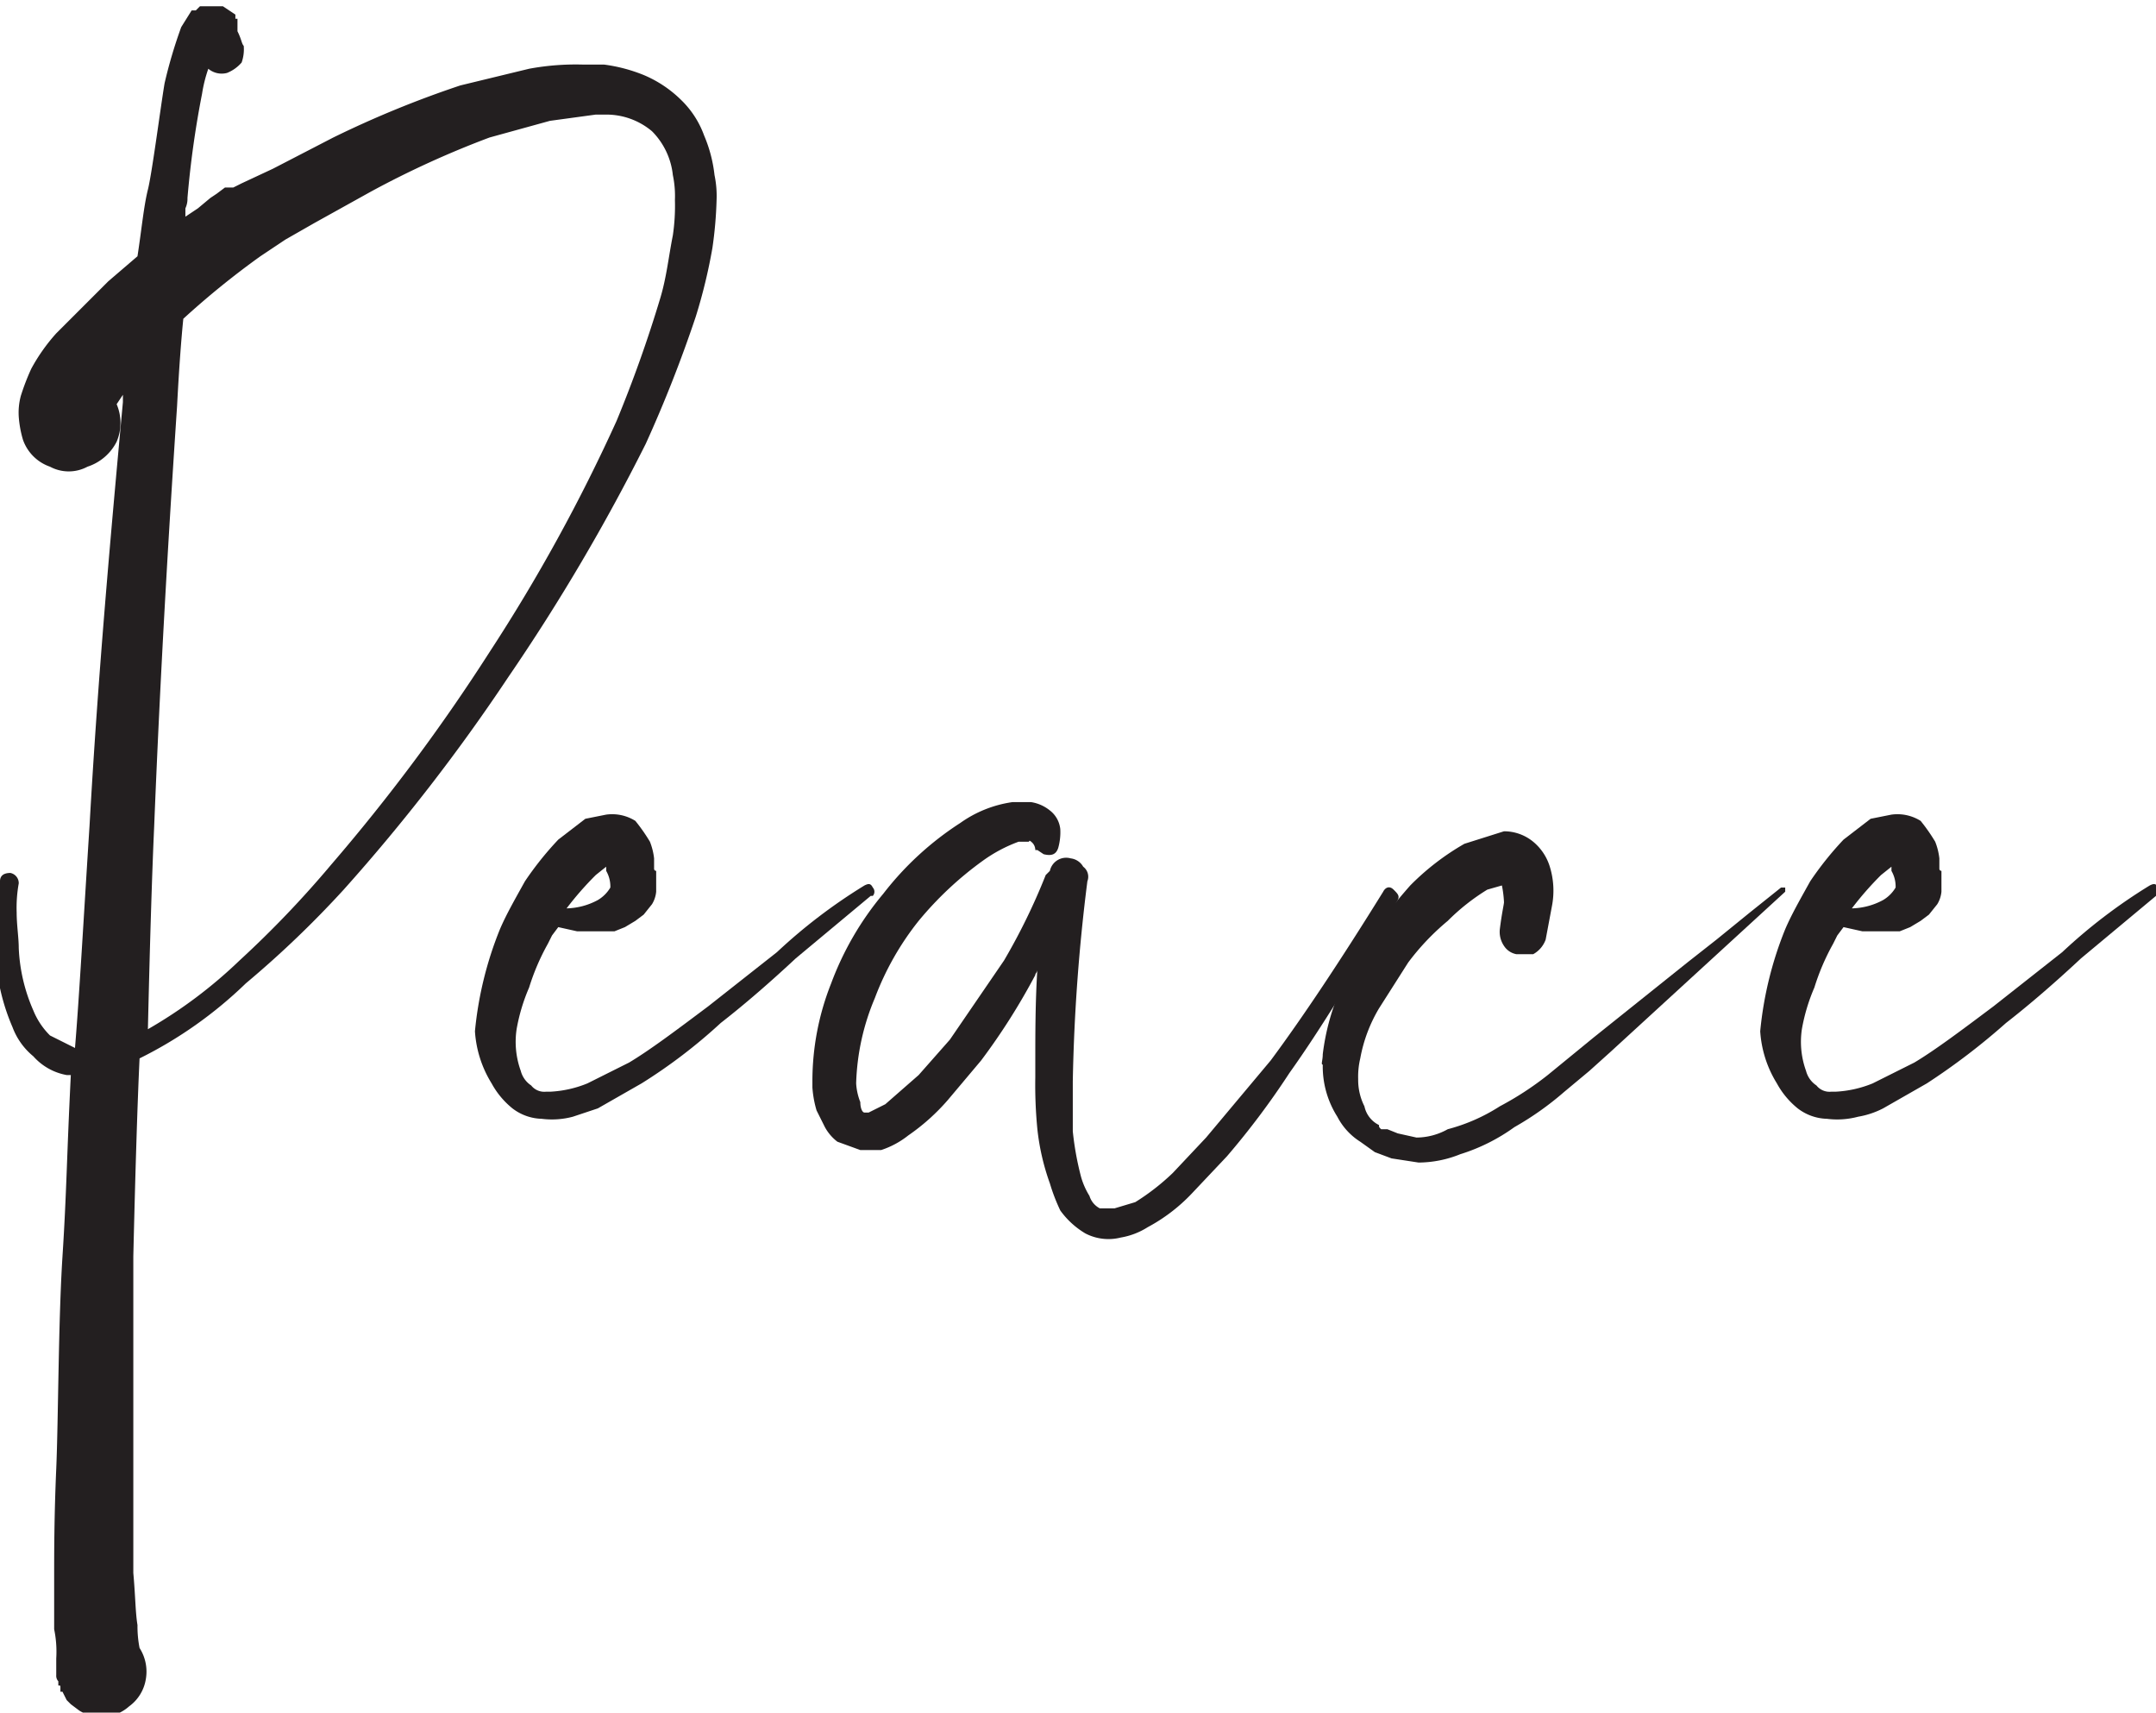 <?xml version="1.0" encoding="UTF-8"?> <svg xmlns="http://www.w3.org/2000/svg" id="Layer_1" data-name="Layer 1" viewBox="0 0 103.5 82.2"><defs><style>.cls-1{fill:#231f20;}</style></defs><title>Merry christmas 913_3</title><path class="cls-1" d="M119.1,109.4c0-.2.1-.4.5-.4a.5.5,0,0,1,.4.5,6.6,6.6,0,0,0-.1,1.4c0,.6.1,1.2.1,1.7a8.3,8.3,0,0,0,.7,3,3.6,3.6,0,0,0,.8,1.2l1.2.6h0c.2-2.4.4-6,.7-10.7.4-7.1,1-13.8,1.6-20.3v-.3c0-.1,0-.2.1-.2l-.4.6a2.3,2.3,0,0,1,0,1.8,2.4,2.4,0,0,1-1.4,1.2,1.9,1.9,0,0,1-1.8,0,2.1,2.1,0,0,1-1.3-1.3,5.2,5.2,0,0,1-.2-1.1,3.1,3.1,0,0,1,.1-1,11.2,11.2,0,0,1,.5-1.3,8.8,8.8,0,0,1,1.2-1.7l2.5-2.5,1.4-1.2c.2-1.3.3-2.4.5-3.2s.6-3.9.8-5.1a23,23,0,0,1,.8-2.7l.5-.8h.2l.2-.2h1.1l.3.2.3.2v.2h.1v.6c.2.4.2.6.3.7a1.9,1.9,0,0,1-.1.8,1.8,1.8,0,0,1-.7.5,1,1,0,0,1-.9-.2,6.8,6.8,0,0,0-.3,1.2,46.3,46.3,0,0,0-.7,5,1.1,1.1,0,0,1-.1.5v.4l.6-.4.6-.5.3-.2.4-.3h.4l.4-.2,1.5-.7,2.9-1.5a49.2,49.2,0,0,1,6.1-2.5l3.3-.8a12.3,12.3,0,0,1,2.6-.2h1a7.7,7.7,0,0,1,1.9.5,5.7,5.7,0,0,1,1.8,1.2,4.5,4.5,0,0,1,1.1,1.7,6.7,6.7,0,0,1,.5,1.9,4.9,4.9,0,0,1,.1,1.2,19.5,19.5,0,0,1-.2,2.3,26.1,26.1,0,0,1-.8,3.3,63.3,63.3,0,0,1-2.4,6.1,95.9,95.9,0,0,1-6.6,11.2,90.5,90.5,0,0,1-7.9,10.2,48.9,48.9,0,0,1-4.7,4.5,20.2,20.2,0,0,1-5.1,3.6c-.1,2.1-.2,5.3-.3,9.5v15.2c.1,1.1.1,1.9.2,2.5a5.4,5.4,0,0,0,.1,1.1h0a2.1,2.1,0,0,1,.3,1.5,2,2,0,0,1-.8,1.3,2,2,0,0,1-2.4.2l-.4-.3-.2-.2-.2-.4h-.1v-.2h0c0-.1,0-.1-.1-.1v-.2h0a.4.4,0,0,1-.1-.3v-.8a5.3,5.3,0,0,0-.1-1.4v-2.5c0-1.2,0-2.9.1-5.2s.1-7.1.3-10.2.2-4.7.4-8.7h-.2a2.8,2.8,0,0,1-1.6-.9,3.3,3.3,0,0,1-1-1.4,10,10,0,0,1-.8-3.3v-3.3Zm4.1,36.2h0Zm1.5-58.7h0v.2Zm1.5,29.6a22.5,22.5,0,0,0,4.4-3.3,49.3,49.3,0,0,0,4.4-4.6,90.1,90.1,0,0,0,7.6-10.2,83,83,0,0,0,6.1-11.1,62.2,62.2,0,0,0,2.1-5.9c.3-1,.4-2,.6-3a9.7,9.7,0,0,0,.1-1.7,4.9,4.9,0,0,0-.1-1.2,3.5,3.5,0,0,0-1-2.1,3.4,3.4,0,0,0-2.2-.8h-.5l-2.2.3-2.9.8a45.1,45.1,0,0,0-5.7,2.6l-2.7,1.5-1.4.8-1.2.8a40,40,0,0,0-3.7,3c-.1,1-.2,2.3-.3,4.2-.4,6-.8,12.7-1.1,20.2C126.4,109,126.3,112.2,126.2,116.5Z" transform="translate(-119.1 -67.1)"></path><path class="cls-1" d="M141.9,116.6a17.4,17.4,0,0,1,1.2-4.9c.3-.7.7-1.4,1.2-2.3a15.6,15.6,0,0,1,1.6-2l1.3-1,1-.2a2.1,2.1,0,0,1,1.4.3,8.6,8.6,0,0,1,.7,1,3.1,3.1,0,0,1,.2.8v.5a.1.1,0,0,0,.1.1h0v.5h0v.5a1.4,1.4,0,0,1-.2.6l-.4.5-.4.3-.5.3-.5.2h-1.8l-.9-.2-.3.4-.2.4a10.9,10.9,0,0,0-.9,2.1,8.9,8.9,0,0,0-.6,2,4.1,4.1,0,0,0,.2,2,1.2,1.2,0,0,0,.5.7.8.8,0,0,0,.7.3h.2a5.4,5.4,0,0,0,1.8-.4l2-1c1-.6,2.2-1.5,3.8-2.7l3.3-2.6a25.9,25.9,0,0,1,4.2-3.2c.2-.1.3-.1.4.1a.3.3,0,0,1,0,.4h-.1l-3.6,3c-1.5,1.4-2.7,2.4-3.6,3.1a25.5,25.5,0,0,1-3.8,2.9l-2.1,1.2-1.2.4a3.9,3.9,0,0,1-1.5.1,2.4,2.4,0,0,1-1.4-.5,4,4,0,0,1-1-1.2A5.4,5.4,0,0,1,141.9,116.6Zm4.4-5.9a3.3,3.3,0,0,0,1.5-.4,1.7,1.7,0,0,0,.6-.6,1.5,1.5,0,0,0-.2-.8v-.2l-.5.4A15.3,15.3,0,0,0,146.3,110.7Zm1.8-2.3h0Z" transform="translate(-119.1 -67.1)"></path><path class="cls-1" d="M158.1,119.3h0v-.3a12.7,12.7,0,0,1,.9-4.7,14.6,14.6,0,0,1,2.5-4.3,14.8,14.8,0,0,1,3.7-3.4,5.7,5.7,0,0,1,2.5-1h.9a1.9,1.9,0,0,1,.9.4,1.3,1.3,0,0,1,.5.9,2.8,2.8,0,0,1-.1.9c-.1.3-.3.4-.7.3l-.3-.2h-.1a.5.5,0,0,0-.2-.4s-.1-.1-.1,0H168a7.1,7.1,0,0,0-1.7.9,16.5,16.5,0,0,0-3.1,2.9,13.6,13.6,0,0,0-2.1,3.7,11.3,11.3,0,0,0-.9,4.1,2.9,2.9,0,0,0,.2.9c0,.3.1.5.2.5h.2l.8-.4,1.6-1.4,1.5-1.7,2.6-3.8a29.8,29.8,0,0,0,2-4.1l.2-.2a.8.8,0,0,1,1-.6.8.8,0,0,1,.6.4.6.6,0,0,1,.2.7h0a88.5,88.5,0,0,0-.7,9.6v2.4a14.3,14.3,0,0,0,.4,2.2,3.6,3.6,0,0,0,.4.9,1,1,0,0,0,.5.6h.7l1-.3a11,11,0,0,0,1.8-1.4l1.6-1.7,3.1-3.7q2.3-3.1,5.4-8.1c.1-.2.3-.3.5-.1s.3.3.2.5c-2,3.4-3.7,6.2-5.2,8.3a37.9,37.9,0,0,1-3,4l-1.7,1.8a8.3,8.3,0,0,1-2.1,1.6,3.5,3.5,0,0,1-1.3.5,2.4,2.4,0,0,1-1.7-.2,4,4,0,0,1-1.2-1.1,8.9,8.9,0,0,1-.5-1.3,11.2,11.2,0,0,1-.6-2.6,21.8,21.8,0,0,1-.1-2.5v-.7c0-1.4,0-2.9.1-4.5,0,.2-.1.2-.1.3a31,31,0,0,1-2.6,4.1l-1.6,1.9a10.1,10.1,0,0,1-1.9,1.7,4.2,4.2,0,0,1-1.3.7h-1l-1.1-.4a2.2,2.2,0,0,1-.6-.7l-.4-.8A5.1,5.1,0,0,1,158.1,119.3Z" transform="translate(-119.1 -67.1)"></path><path class="cls-1" d="M182.6,117.7a11.1,11.1,0,0,1,.8-3,11.7,11.7,0,0,1,1.5-2.7,27.9,27.9,0,0,1,1.9-2.4,12.1,12.1,0,0,1,2.6-2l1.9-.6a2.2,2.2,0,0,1,1.4.5,2.5,2.5,0,0,1,.8,1.2,3.9,3.9,0,0,1,.1,1.9l-.3,1.6a1.3,1.3,0,0,1-.6.7h-.8a.9.9,0,0,1-.6-.4,1.2,1.2,0,0,1-.2-.8h0c.1-.8.2-1.2.2-1.3a5.4,5.4,0,0,0-.1-.8l-.7.2a10.2,10.2,0,0,0-1.9,1.5,11.7,11.7,0,0,0-1.9,2l-1.4,2.2a7.2,7.2,0,0,0-.9,2.4,3.8,3.8,0,0,0-.1,1,2.8,2.8,0,0,0,.3,1.3,1.3,1.3,0,0,0,.7.9c0,.1,0,.1.1.2h.3l.5.2.9.2a3.1,3.1,0,0,0,1.5-.4,8.7,8.7,0,0,0,2.5-1.1,15,15,0,0,0,2.3-1.5l2.2-1.8,4.5-3.6,1.4-1.1,1.6-1.3,1.5-1.2h.2v.2l-8.4,7.7-1,.9-1.2,1a14.6,14.6,0,0,1-2.4,1.7,9,9,0,0,1-2.6,1.3,5.4,5.4,0,0,1-2,.4l-1.3-.2-.8-.3-.7-.5a3.1,3.1,0,0,1-1.1-1.2,4.5,4.5,0,0,1-.7-2.5C182.5,118.2,182.6,118,182.6,117.7Z" transform="translate(-119.1 -67.1)"></path><path class="cls-1" d="M203.6,116.6a17.4,17.4,0,0,1,1.2-4.9c.3-.7.7-1.4,1.2-2.3a15.6,15.6,0,0,1,1.6-2l1.3-1,1-.2a2.1,2.1,0,0,1,1.4.3,8.6,8.6,0,0,1,.7,1,3.1,3.1,0,0,1,.2.8v.5a.1.1,0,0,0,.1.1h0v.5h0v.5a1.4,1.4,0,0,1-.2.6l-.4.5-.4.3-.5.3-.5.2h-1.8l-.9-.2-.3.4-.2.4a10.9,10.9,0,0,0-.9,2.1,8.9,8.9,0,0,0-.6,2,4.1,4.1,0,0,0,.2,2,1.2,1.2,0,0,0,.5.7.8.8,0,0,0,.7.3h.2a5.4,5.4,0,0,0,1.8-.4l2-1c1-.6,2.2-1.5,3.8-2.7l3.3-2.6a25.9,25.9,0,0,1,4.2-3.2c.2-.1.3-.1.4.1a.3.3,0,0,1,0,.4h-.1l-3.6,3c-1.5,1.4-2.7,2.4-3.6,3.1a32,32,0,0,1-3.8,2.9l-2.1,1.2a4.1,4.1,0,0,1-1.2.4,3.9,3.9,0,0,1-1.5.1,2.4,2.4,0,0,1-1.4-.5,4,4,0,0,1-1-1.2A5.4,5.4,0,0,1,203.6,116.6Zm4.4-5.9a3.3,3.3,0,0,0,1.5-.4,1.7,1.7,0,0,0,.6-.6,1.5,1.5,0,0,0-.2-.8v-.2l-.5.4A15.3,15.3,0,0,0,208,110.7Zm1.8-2.3h0Z" transform="translate(-119.1 -67.1)"></path></svg> 
